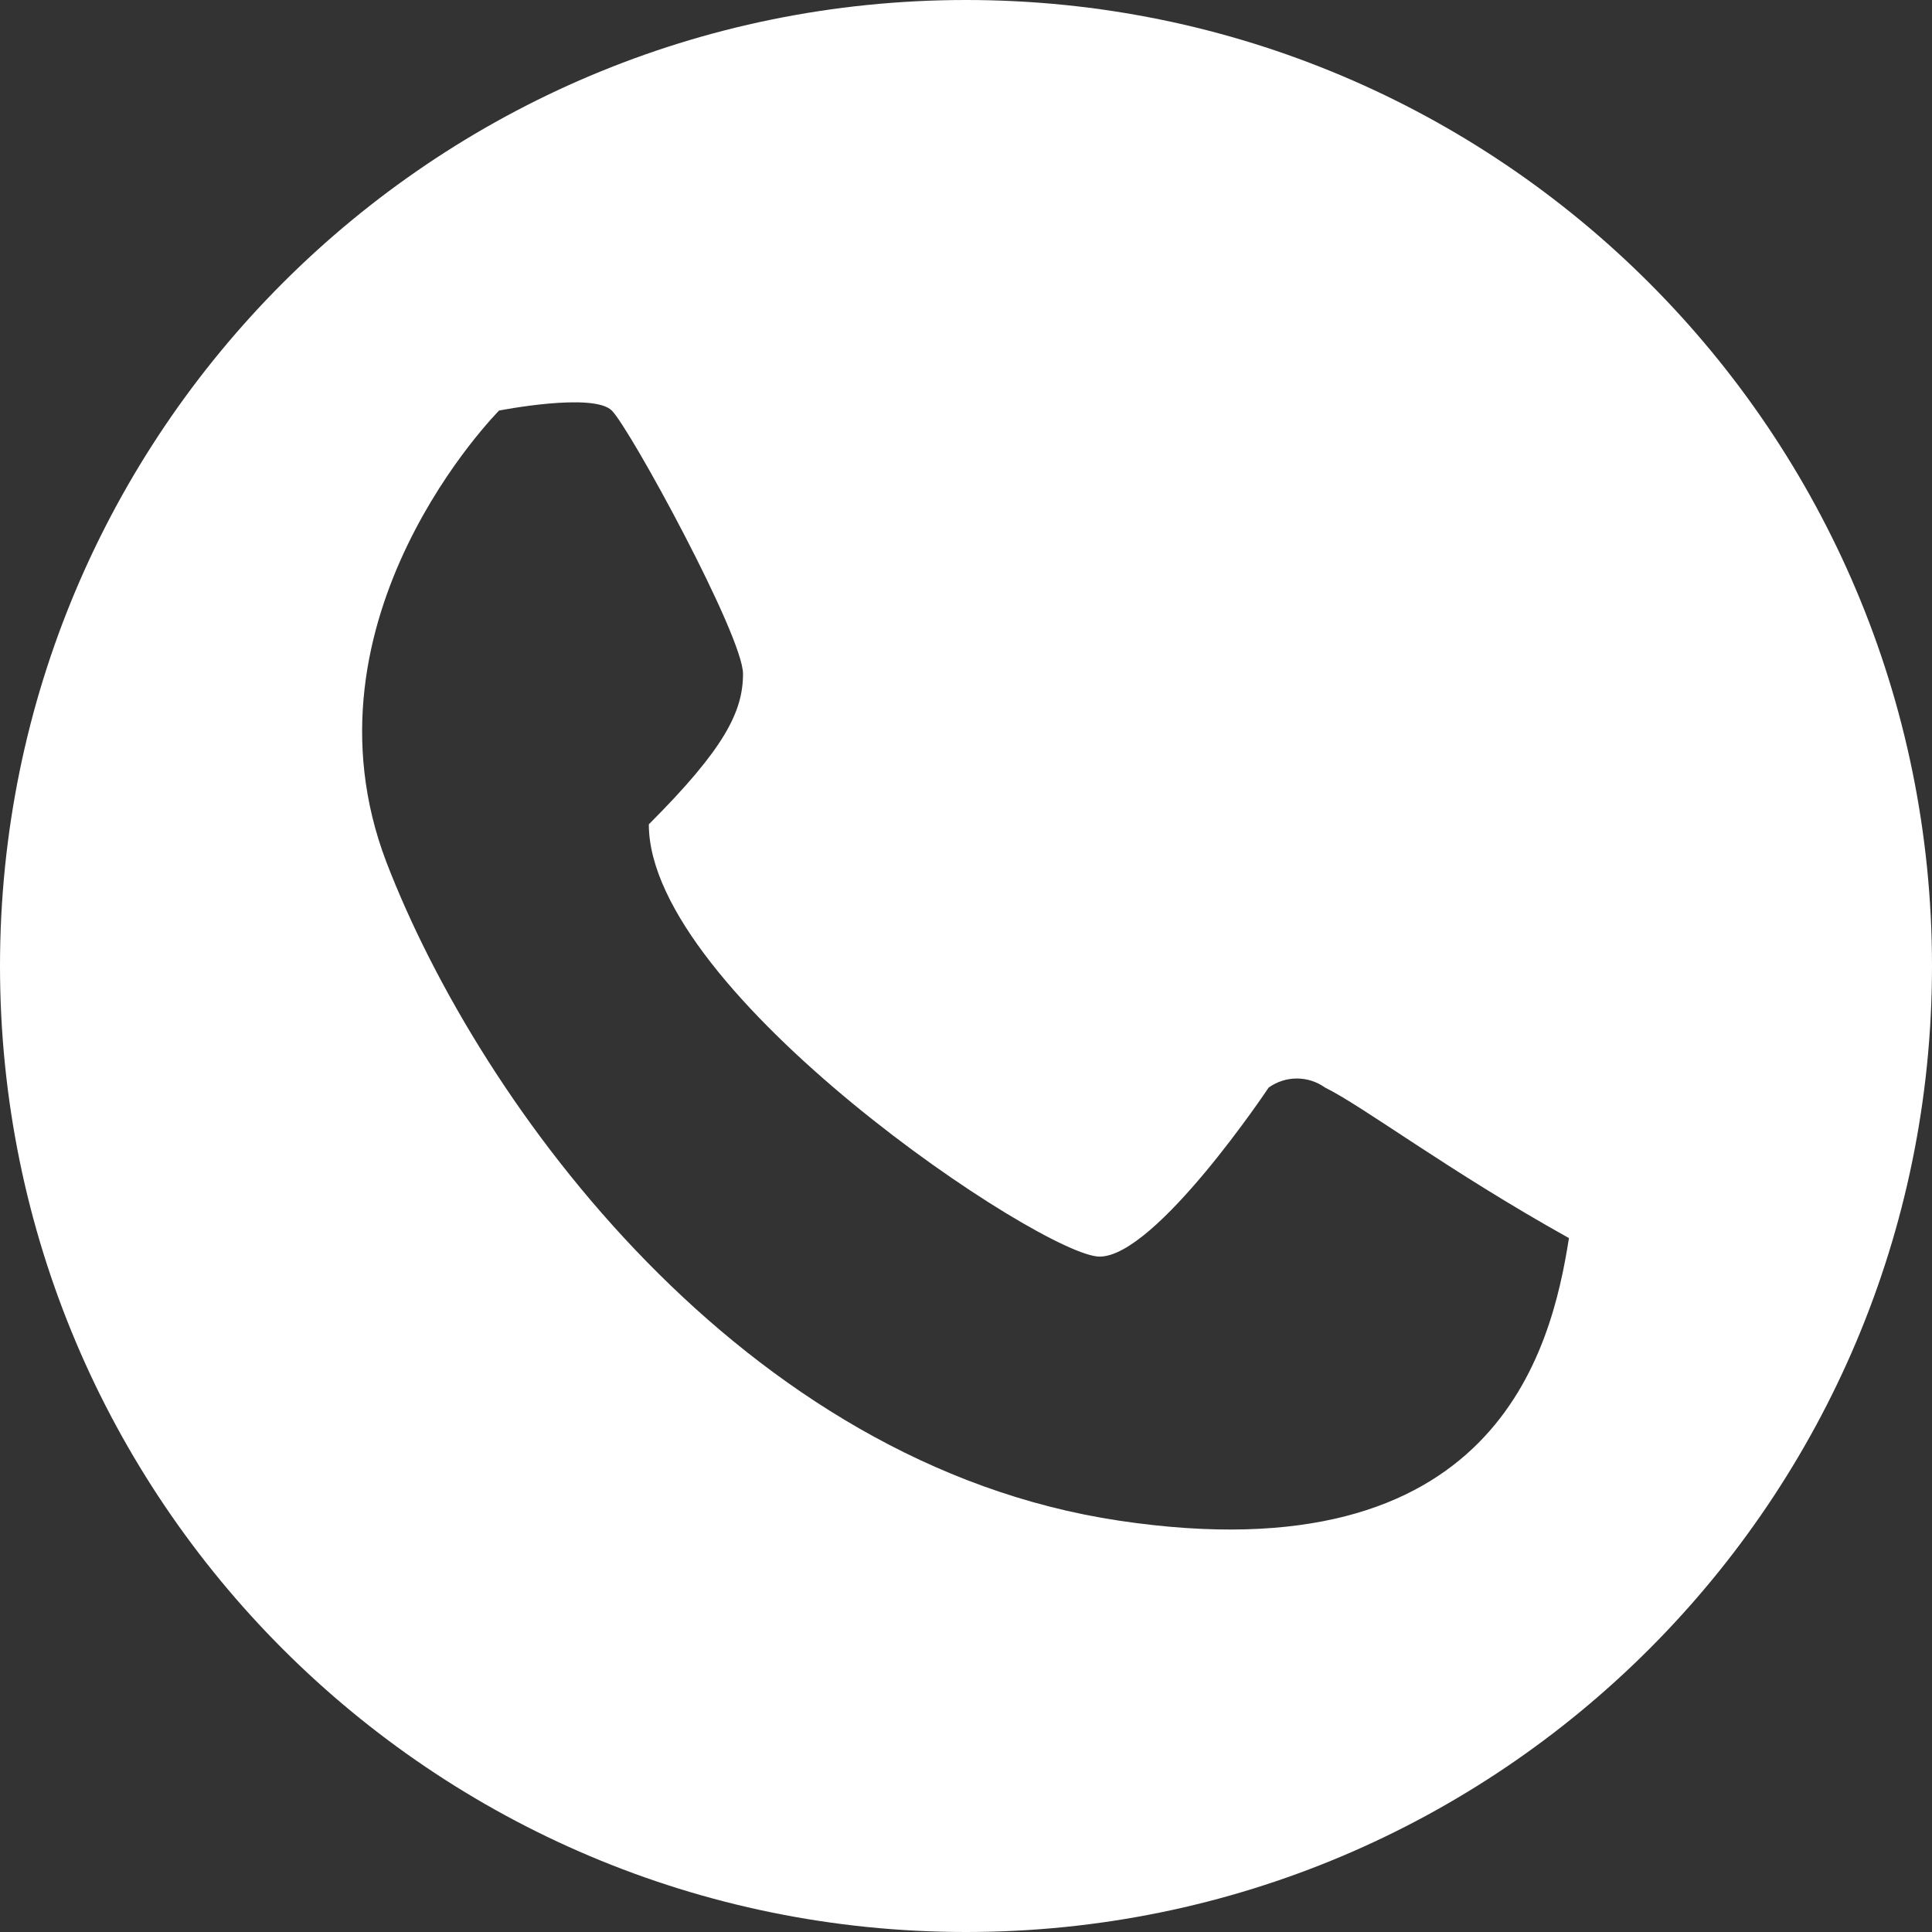 <?xml version="1.0" encoding="utf-8"?>
<!-- Generator: Adobe Illustrator 23.1.1, SVG Export Plug-In . SVG Version: 6.00 Build 0)  -->
<svg version="1.1" id="default" xmlns="http://www.w3.org/2000/svg" xmlns:xlink="http://www.w3.org/1999/xlink" x="0px" y="0px"
	 viewBox="0 0 24 24" style="enable-background:new 0 0 24 24;" xml:space="preserve">
<rect x="0" y="0" width="24" height="24" fill="#333333" stroke="none"/>
<style type="text/css">
	.st0{fill:#FFFFFF;}
	.st1{fill:none;stroke:#FFFFFF;stroke-miterlimit:10;}
	.st2{fill:#808285;}
	.st3{fill:none;stroke:#808285;stroke-linecap:round;stroke-linejoin:round;stroke-miterlimit:10;}
	.st4{fill:none;}
	.st5{fill:none;stroke:#808285;stroke-miterlimit:10;}
	.st6{fill:#28323F;}
	.st7{fill:#00AEEF;}
	.st8{fill:#D1D3D4;}
</style>
<path class="st0" d="M12,0C5.37,0,0,5.37,0,12c0,6.63,5.37,12,12,12s12-5.37,12-12C24,5.37,18.63,0,12,0z M13.9,18.89
	c-4.67-0.7-7.93-5.14-9.1-8.18C3.64,7.67,6.2,5.1,6.2,5.1s1.17-0.23,1.4,0c0.23,0.23,1.63,2.8,1.63,3.27c0,0.47-0.23,0.93-1.17,1.87
	c0,2.1,4.9,5.37,5.6,5.37c0.7,0,2.1-2.1,2.1-2.1c0.21-0.15,0.49-0.15,0.7,0c0.47,0.23,1.54,1.04,3.03,1.87
	C19.27,16.79,18.57,19.59,13.9,18.89z"/>
</svg>
